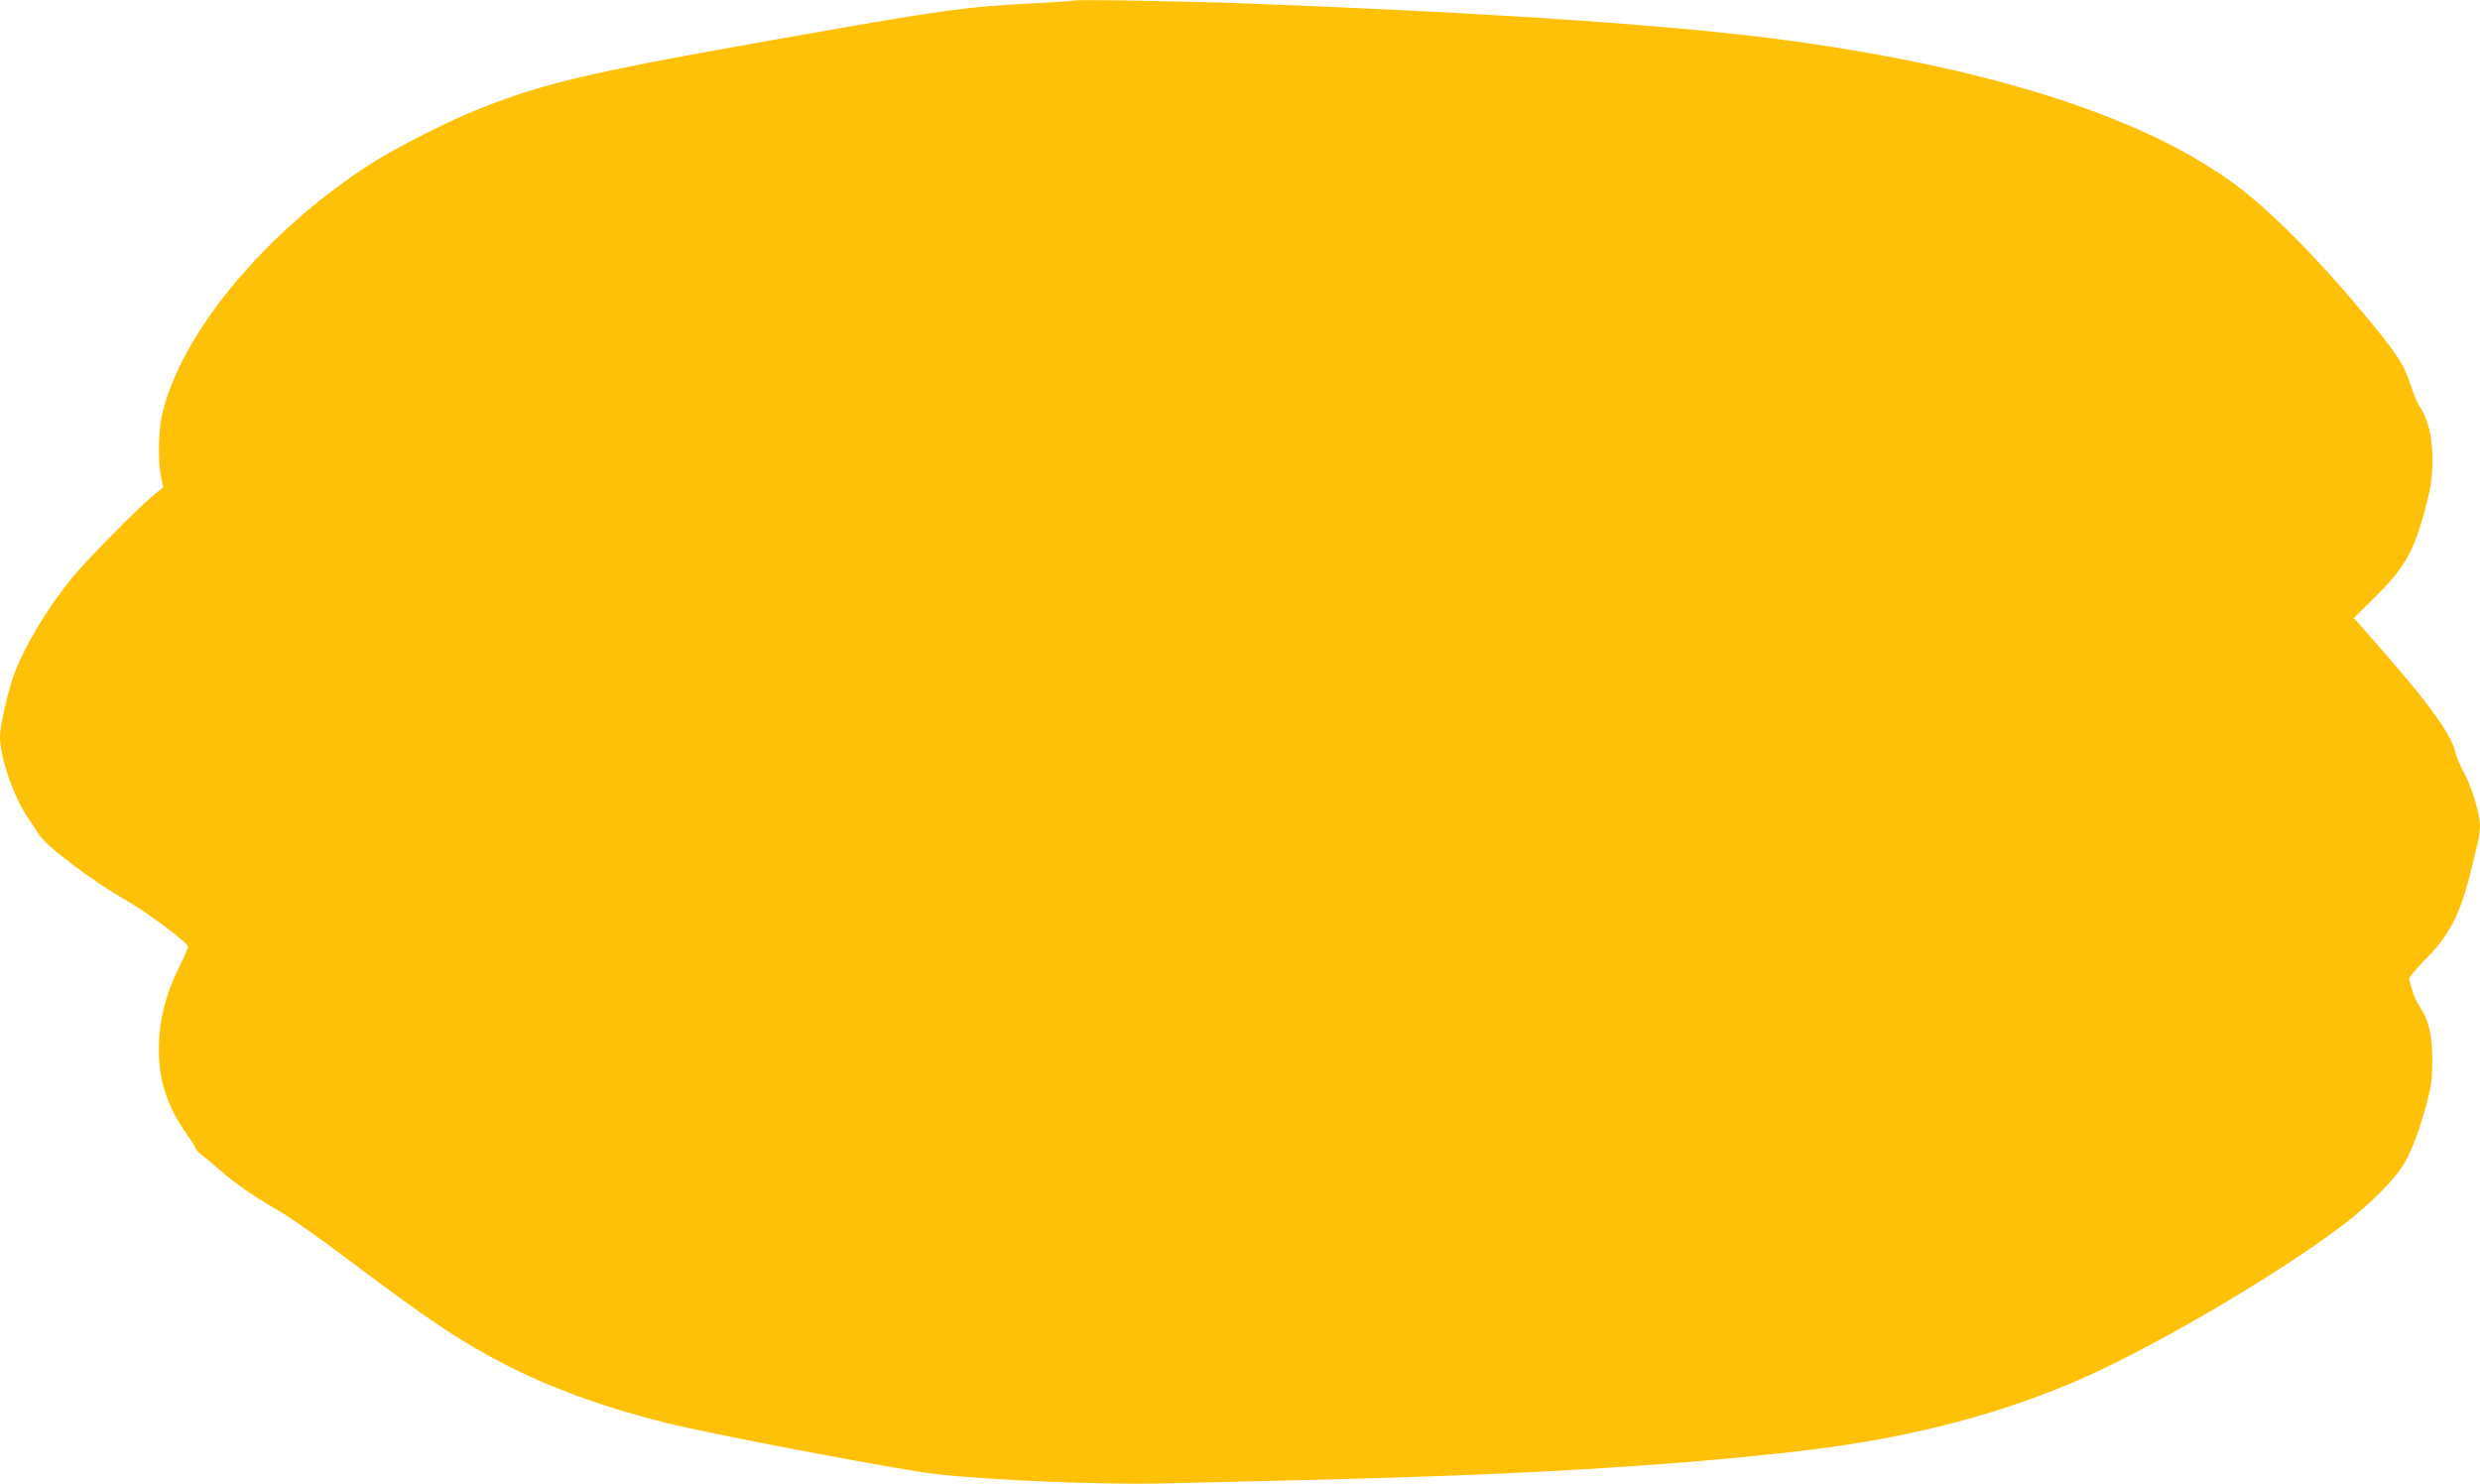 <?xml version="1.0" standalone="no"?>
<!DOCTYPE svg PUBLIC "-//W3C//DTD SVG 20010904//EN"
 "http://www.w3.org/TR/2001/REC-SVG-20010904/DTD/svg10.dtd">
<svg version="1.0" xmlns="http://www.w3.org/2000/svg"
 width="1280pt" height="766pt" viewBox="0 0 1280 766"
 preserveAspectRatio="xMidYMid meet">
<g transform="translate(0,766) scale(0.1,-0.1)"
fill="#ffc107" stroke="none">
<path d="M5540 7657 c-3 -2 -111 -10 -240 -16 -300 -15 -445 -35 -1110 -152
-1145 -201 -1359 -250 -1715 -390 -146 -57 -415 -193 -543 -273 -556 -351
-1008 -893 -1098 -1319 -17 -82 -18 -236 -3 -309 l12 -52 -54 -45 c-83 -69
-347 -337 -417 -423 -128 -158 -243 -349 -298 -495 -31 -81 -74 -271 -74 -324
0 -110 69 -310 147 -424 21 -31 45 -68 53 -81 39 -62 273 -239 450 -340 109
-62 320 -220 320 -240 0 -8 -17 -49 -39 -92 -77 -154 -111 -290 -111 -441 0
-161 44 -294 146 -438 24 -34 44 -66 44 -71 0 -5 16 -22 35 -36 19 -15 61 -50
92 -77 77 -68 187 -143 303 -209 52 -30 203 -135 335 -235 435 -327 597 -436
819 -551 245 -127 520 -227 843 -308 232 -58 1215 -245 1398 -265 281 -31 851
-55 1157 -48 150 4 467 11 703 17 1094 25 1878 70 2555 146 551 61 1012 175
1443 356 382 161 1051 550 1402 817 139 106 273 241 317 321 43 77 78 174 115
313 22 84 27 123 27 222 -1 129 -18 200 -69 276 -13 20 -29 55 -35 78 -6 23
-13 48 -16 56 -3 7 29 47 75 94 134 133 189 239 246 474 13 56 29 121 35 145
5 23 10 57 10 76 0 61 -41 200 -79 271 -21 39 -42 86 -46 105 -22 104 -148
275 -484 652 l-42 48 118 117 c154 153 200 241 266 508 42 172 23 372 -44 466
-11 15 -31 63 -45 106 -32 99 -56 139 -156 266 -251 315 -530 605 -728 757
-463 354 -1254 613 -2315 759 -574 79 -1492 142 -2780 192 -334 13 -918 23
-925 16z"/>
</g>
</svg>
